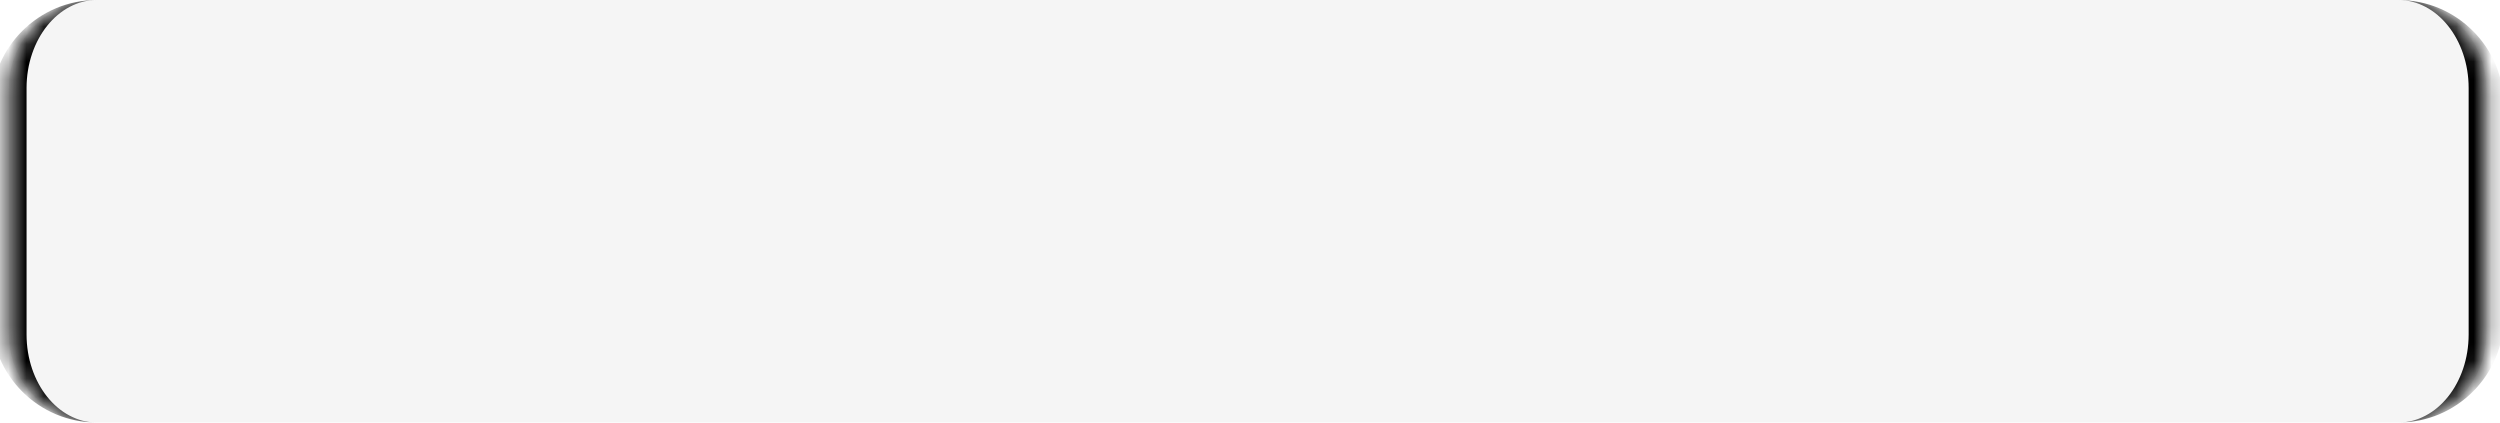 <?xml version="1.0" encoding="UTF-8"?> <svg xmlns="http://www.w3.org/2000/svg" width="142" height="24" viewBox="0 0 142 24" fill="none"><mask id="path-1-inside-1_5548_9996" fill="white"><path d="M0.508 5C0.508 2.239 2.746 0 5.508 0H136.219C138.98 0 141.219 2.239 141.219 5V19C141.219 21.761 138.98 24 136.219 24H5.508C2.746 24 0.508 21.761 0.508 19V5Z"></path></mask><path d="M0.508 5C0.508 2.239 2.746 0 5.508 0H136.219C138.98 0 141.219 2.239 141.219 5V19C141.219 21.761 138.98 24 136.219 24H5.508C2.746 24 0.508 21.761 0.508 19V5Z" fill="black" fill-opacity="0.04"></path><path d="M0.508 0H141.219H0.508ZM141.219 24H0.508H141.219ZM5.508 24C2.194 24 -0.492 21.314 -0.492 18V6C-0.492 2.686 2.194 0 5.508 0C3.299 0 1.508 2.239 1.508 5V19C1.508 21.761 3.299 24 5.508 24ZM136.219 0C139.532 0 142.219 2.686 142.219 6V18C142.219 21.314 139.532 24 136.219 24C138.428 24 140.219 21.761 140.219 19V5C140.219 2.239 138.428 0 136.219 0Z" fill="black" mask="url(#path-1-inside-1_5548_9996)"></path></svg> 